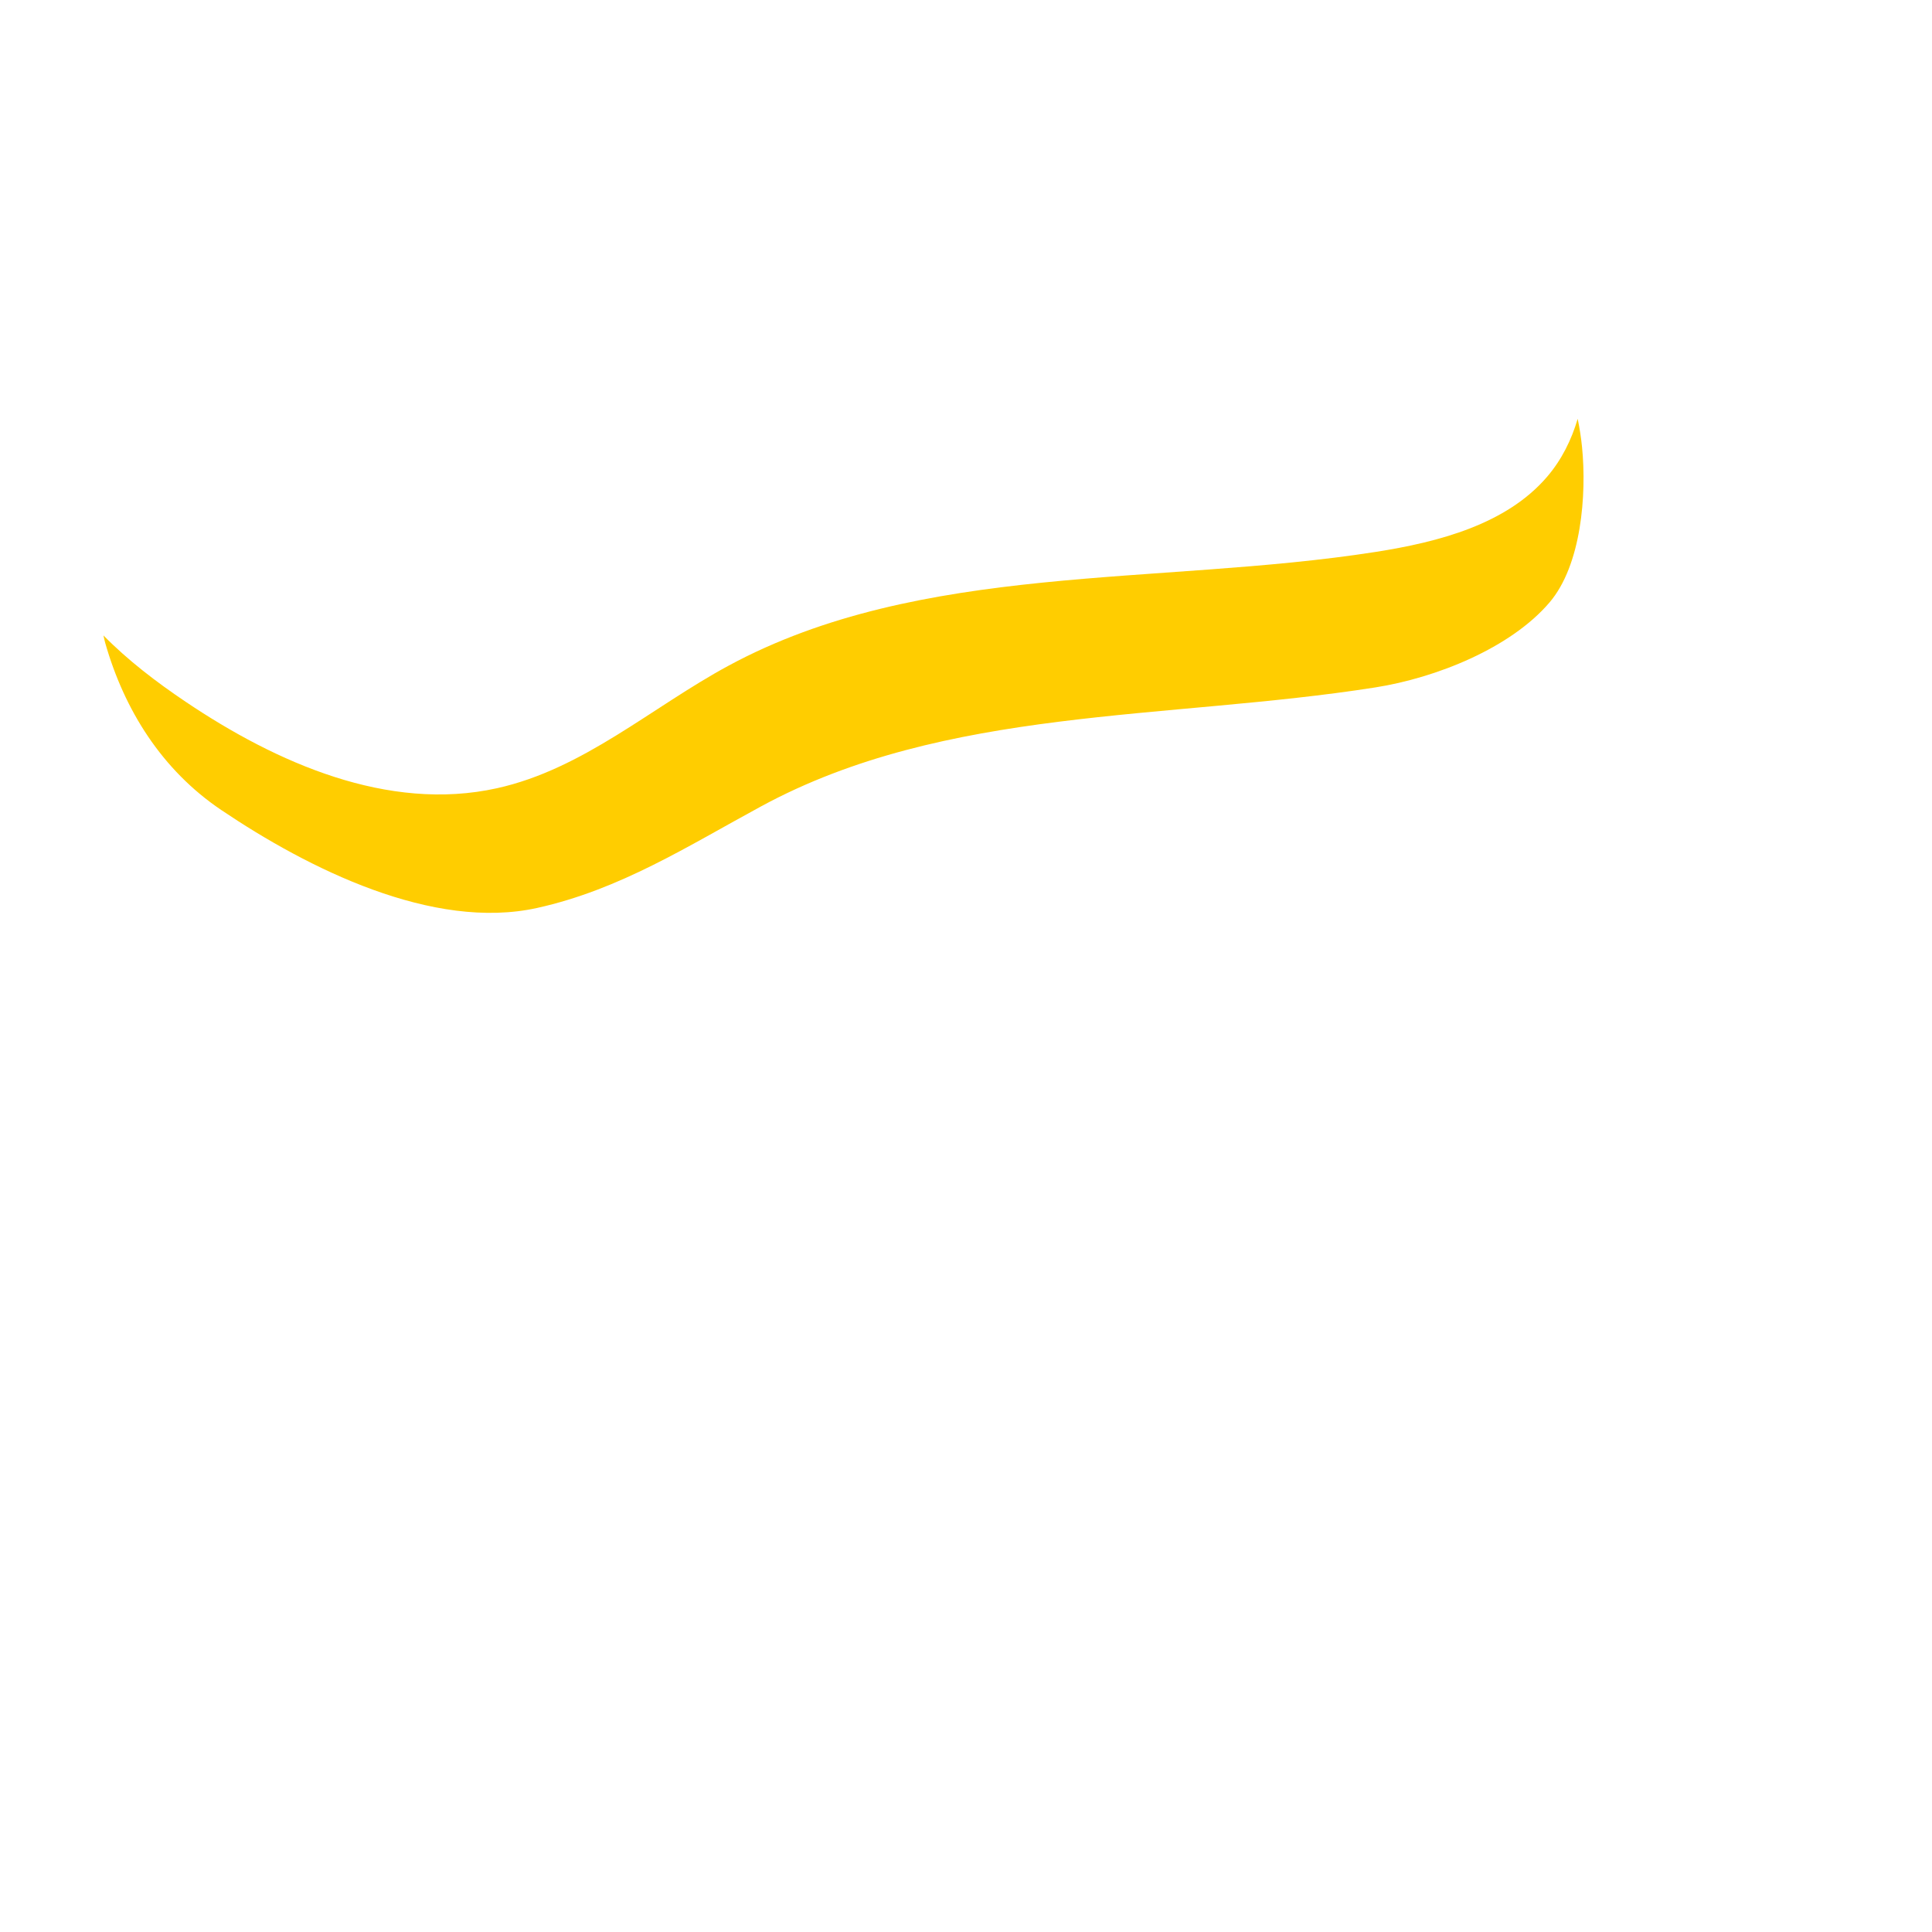 <?xml version="1.0" encoding="iso-8859-1"?>
<!-- Generator: Adobe Illustrator 19.1.0, SVG Export Plug-In . SVG Version: 6.00 Build 0)  -->
<!DOCTYPE svg PUBLIC "-//W3C//DTD SVG 1.1//EN" "http://www.w3.org/Graphics/SVG/1.1/DTD/svg11.dtd">
<svg version="1.1" xmlns="http://www.w3.org/2000/svg" xmlns:xlink="http://www.w3.org/1999/xlink" x="0px" y="0px"
	 viewBox="0 0 512 512" enable-background="new 0 0 512 512" xml:space="preserve">
<g id="Layer_5">
	<path fill="#FFCD00" d="M419.26,118.511c-0.252-2.543-0.642-5.05-1.157-7.52c-1.643,5.565-4.226,10.822-8.088,15.338
		c-10.76,12.584-28.653,17.315-45.525,19.947c-57.793,9.017-120.524,2.617-171.431,30.146
		c-20.46,11.064-38.443,27.403-61.374,32.471c-28.872,6.381-58.448-6.744-82.492-22.92c-7.717-5.192-15.32-10.992-21.781-17.578
		c0.158,0.67,0.287,1.342,0.477,2.008c5.053,17.714,14.984,33.634,30.757,44.265c23.02,15.518,56.083,32.08,83.741,25.939
		c21.966-4.877,39.754-16.303,59.358-26.936c48.775-26.455,107.332-22.806,162.691-31.492c16.162-2.536,35.881-10.425,46.194-22.512
		C419.082,149.762,420.509,131.132,419.26,118.511z"/>
</g>
<g id="Layer_1">
</g>
</svg>
